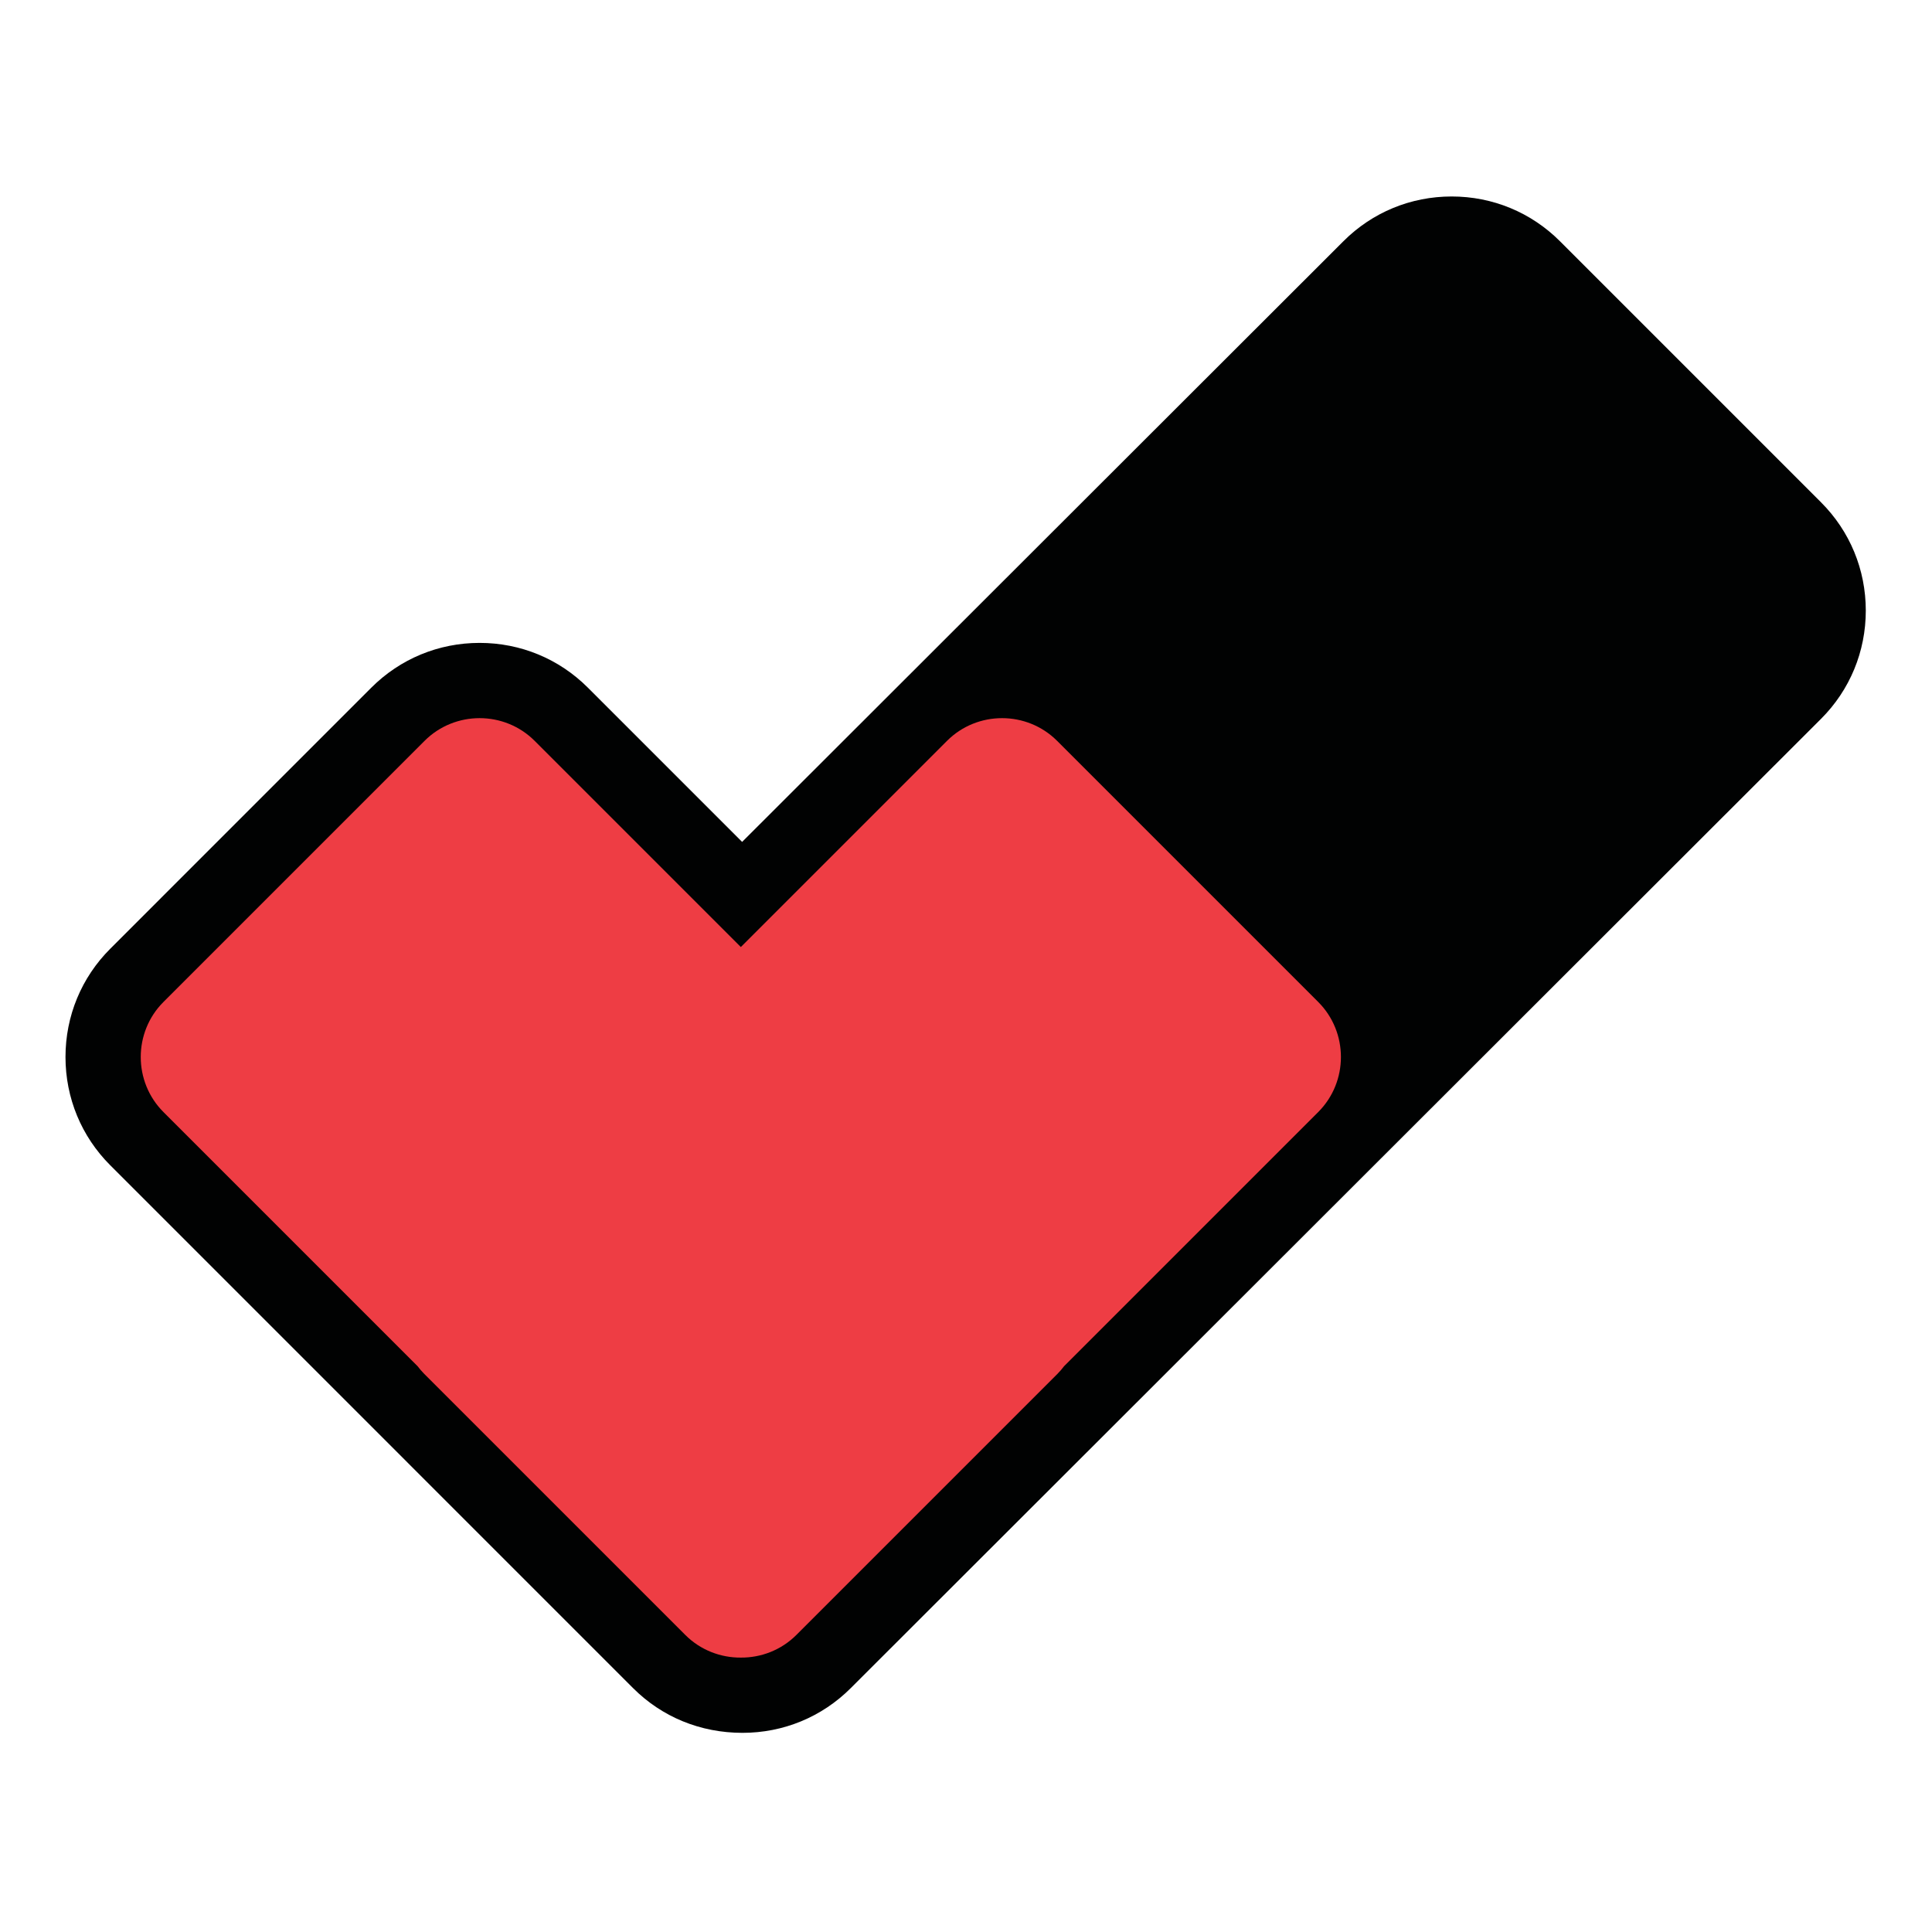 <?xml version="1.0" encoding="UTF-8"?>
<svg width="531px" height="531px" viewBox="0 0 531 531" version="1.1" xmlns="http://www.w3.org/2000/svg" xmlns:xlink="http://www.w3.org/1999/xlink">
    <title>Artboard</title>
    <g id="Artboard" stroke="none" stroke-width="1" fill="none" fill-rule="evenodd">
        <g id="TickerCardiology-Logo" transform="translate(18, 54)">
            <path d="" id="Fill-36" fill="#020303"></path>
            <path d="M482.504,84.064 L410.741,12.298 C402.81,4.368 392.244,-3.25305101e-12 380.986,-3.25305101e-12 C369.728,-3.25305101e-12 359.163,4.368 351.235,12.296 L185.968,177.391 L143.572,134.995 C135.64,127.064 125.073,122.696 113.815,122.696 C102.561,122.696 91.995,127.064 84.06,134.995 L12.299,206.761 C4.368,214.69 -3.25305101e-12,225.258 -3.25305101e-12,236.512 C-3.25305101e-12,247.768 4.368,258.336 12.299,266.267 L156.004,409.974 C163.93,417.9 174.496,422.262 186.069,422.262 C197.329,422.262 207.894,417.9 215.82,409.974 L482.498,143.575 C490.431,135.642 494.803,125.073 494.803,113.815 C494.803,102.561 490.435,91.993 482.504,84.064 L482.504,84.064 Z" id="Fill-38" fill="#010202"></path>
            <path d="M344.305,221.383 L272.541,149.621 C264.219,141.299 250.605,141.299 242.281,149.621 L185.614,206.288 L128.947,149.621 C120.625,141.299 107.009,141.299 98.687,149.621 L26.925,221.383 C18.603,229.706 18.603,243.321 26.925,251.643 L96.758,321.478 C97.317,322.206 97.912,322.917 98.578,323.585 L170.341,395.348 C174.538,399.545 180.083,401.618 185.614,401.581 C191.147,401.618 196.69,399.545 200.887,395.348 L272.65,323.585 C273.318,322.917 273.911,322.206 274.47,321.478 L344.305,251.643 C352.627,243.321 352.627,229.706 344.305,221.383" id="Fill-40" fill="#EE3D44"></path>
        </g>
    </g>
</svg>